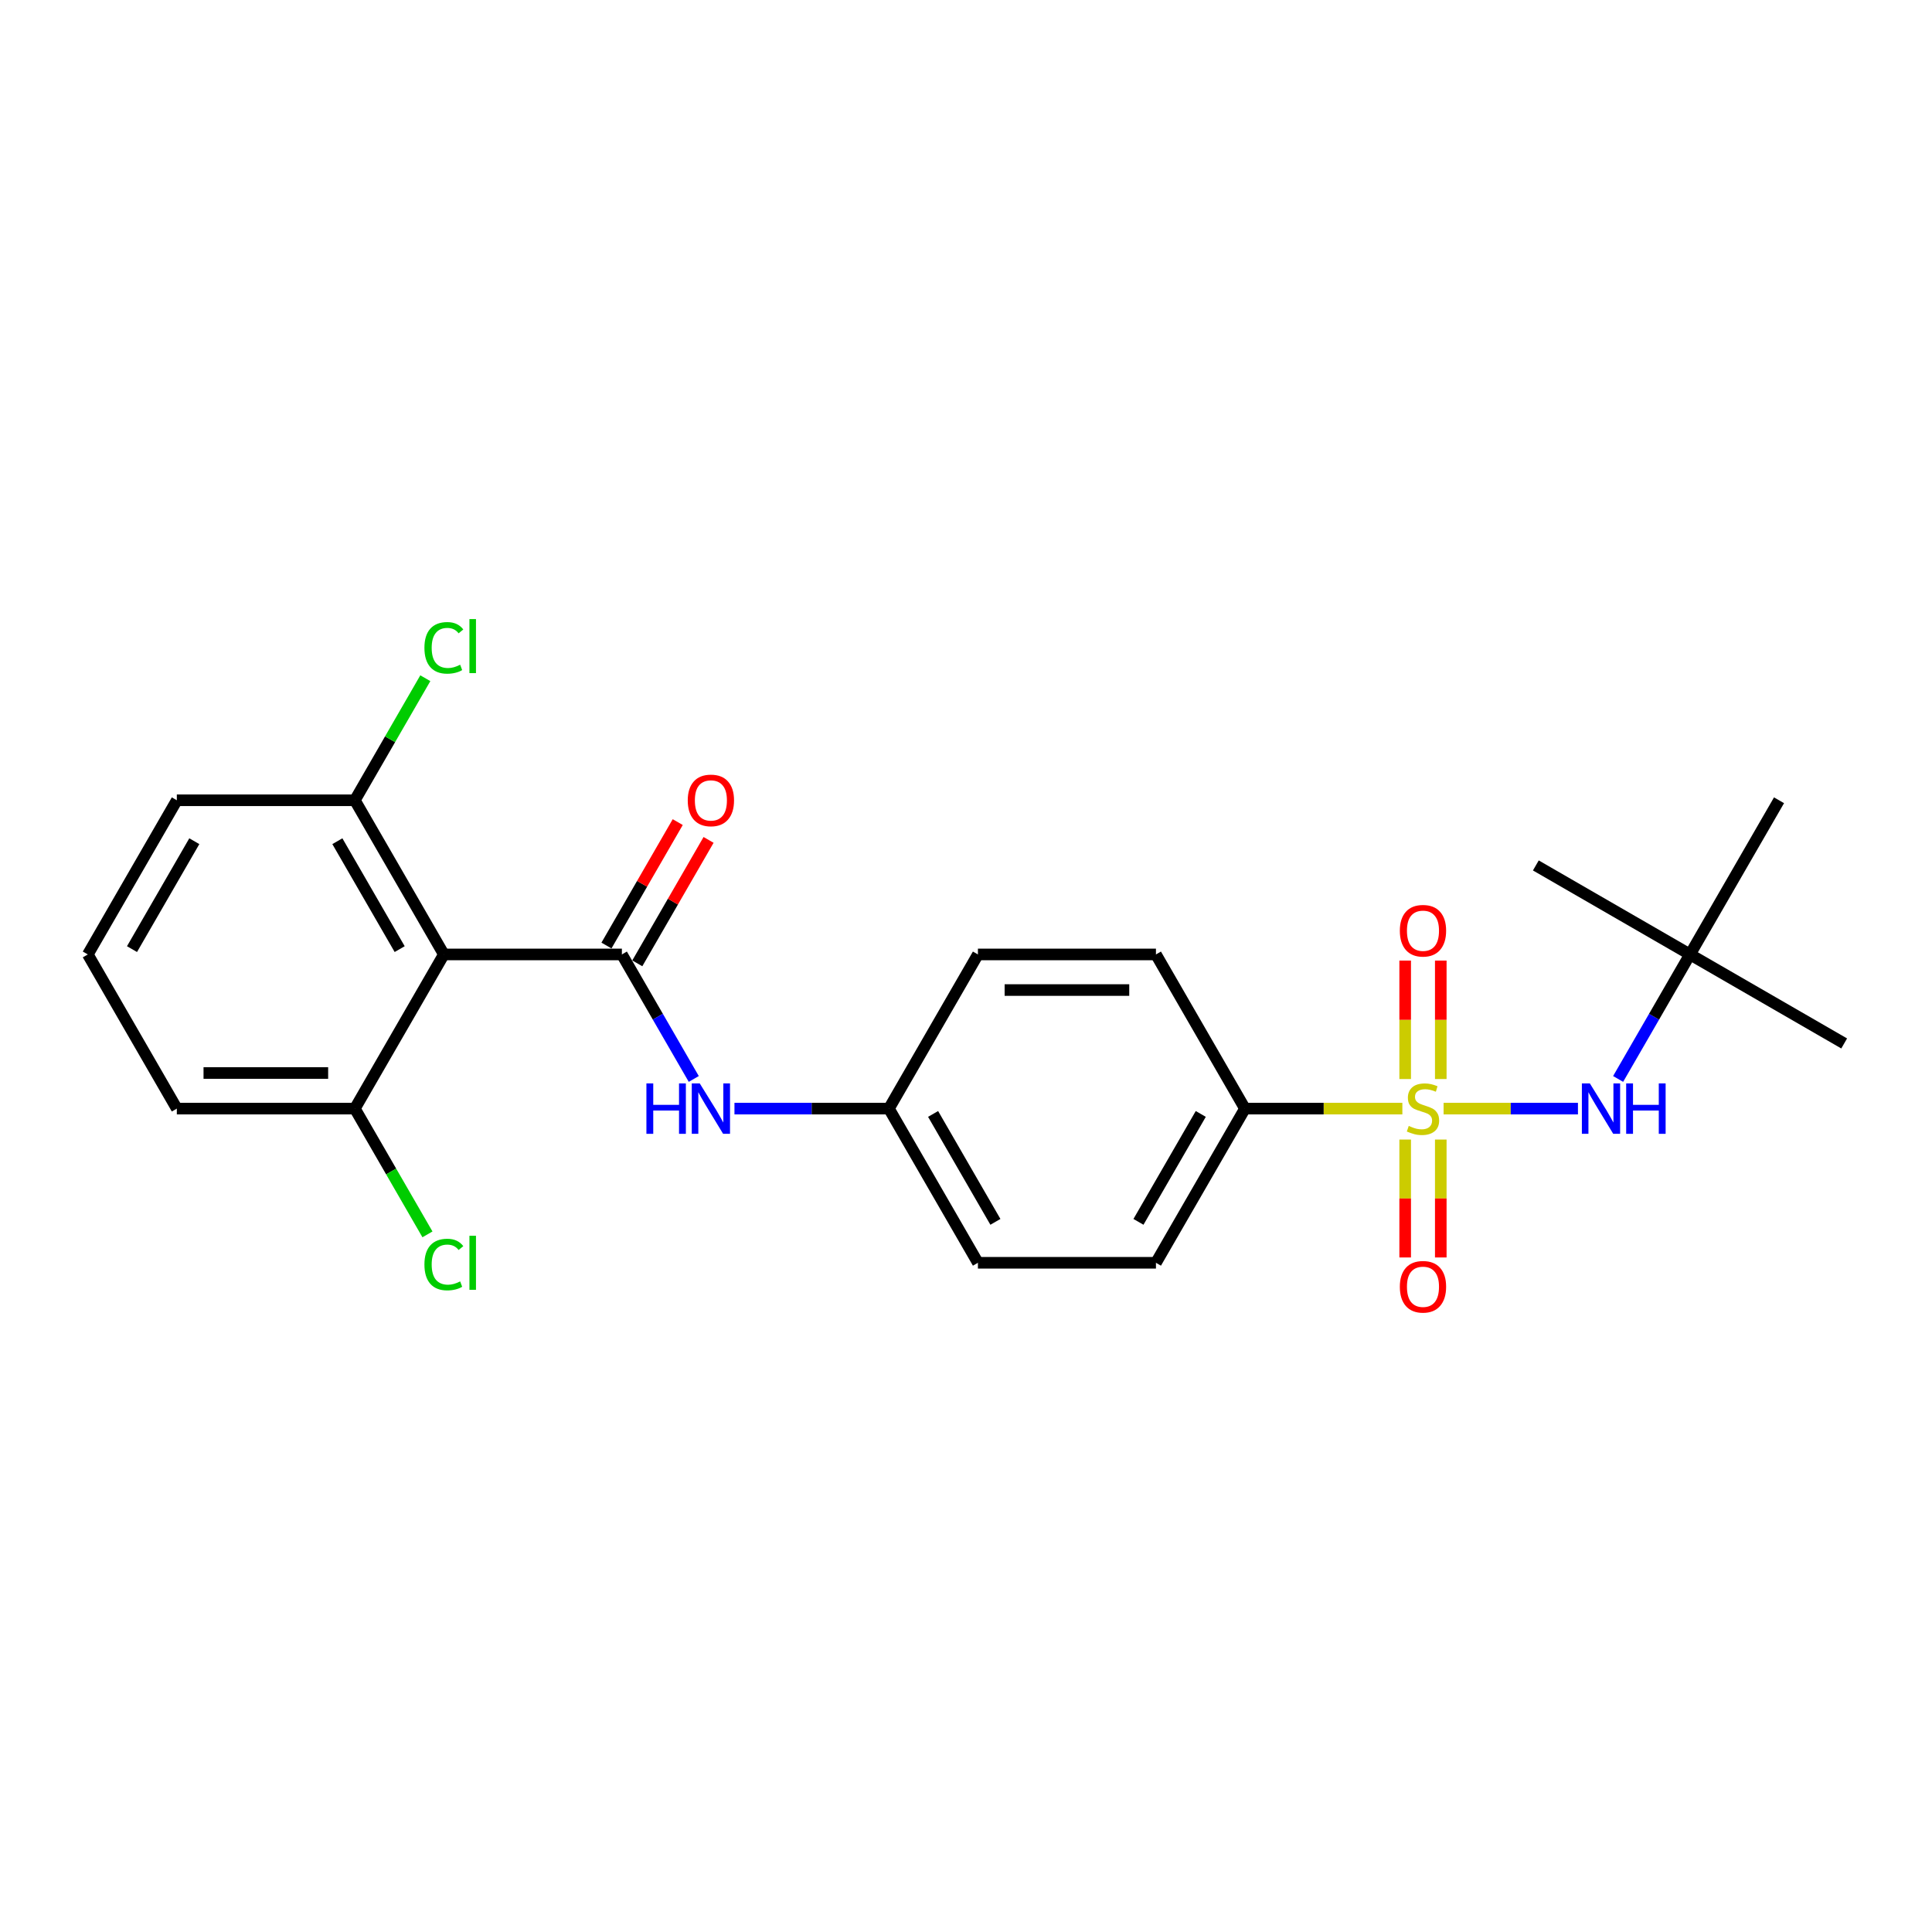 <?xml version='1.0' encoding='iso-8859-1'?>
<svg version='1.1' baseProfile='full'
              xmlns='http://www.w3.org/2000/svg'
                      xmlns:rdkit='http://www.rdkit.org/xml'
                      xmlns:xlink='http://www.w3.org/1999/xlink'
                  xml:space='preserve'
width='1000px' height='1000px' viewBox='0 0 1000 1000'>
<!-- END OF HEADER -->
<rect style='opacity:1.0;fill:#FFFFFF;stroke:none' width='1000' height='1000' x='0' y='0'> </rect>
<path class='bond-2' d='M 747.202,573.817 L 781.972,573.817' style='fill:none;fill-rule:evenodd;stroke:#CCCC00;stroke-width:6px;stroke-linecap:butt;stroke-linejoin:miter;stroke-opacity:1' />
<path class='bond-2' d='M 781.972,573.817 L 816.742,573.817' style='fill:none;fill-rule:evenodd;stroke:#0000FF;stroke-width:6px;stroke-linecap:butt;stroke-linejoin:miter;stroke-opacity:1' />
<path class='bond-4' d='M 725.861,573.817 L 685.124,573.817' style='fill:none;fill-rule:evenodd;stroke:#CCCC00;stroke-width:6px;stroke-linecap:butt;stroke-linejoin:miter;stroke-opacity:1' />
<path class='bond-4' d='M 685.124,573.817 L 644.388,573.817' style='fill:none;fill-rule:evenodd;stroke:#000000;stroke-width:6px;stroke-linecap:butt;stroke-linejoin:miter;stroke-opacity:1' />
<path class='bond-5' d='M 727.317,589.832 L 727.317,620.347' style='fill:none;fill-rule:evenodd;stroke:#CCCC00;stroke-width:6px;stroke-linecap:butt;stroke-linejoin:miter;stroke-opacity:1' />
<path class='bond-5' d='M 727.317,620.347 L 727.317,650.863' style='fill:none;fill-rule:evenodd;stroke:#FF0000;stroke-width:6px;stroke-linecap:butt;stroke-linejoin:miter;stroke-opacity:1' />
<path class='bond-5' d='M 745.746,589.832 L 745.746,620.347' style='fill:none;fill-rule:evenodd;stroke:#CCCC00;stroke-width:6px;stroke-linecap:butt;stroke-linejoin:miter;stroke-opacity:1' />
<path class='bond-5' d='M 745.746,620.347 L 745.746,650.863' style='fill:none;fill-rule:evenodd;stroke:#FF0000;stroke-width:6px;stroke-linecap:butt;stroke-linejoin:miter;stroke-opacity:1' />
<path class='bond-6' d='M 745.746,558.503 L 745.746,527.849' style='fill:none;fill-rule:evenodd;stroke:#CCCC00;stroke-width:6px;stroke-linecap:butt;stroke-linejoin:miter;stroke-opacity:1' />
<path class='bond-6' d='M 745.746,527.849 L 745.746,497.195' style='fill:none;fill-rule:evenodd;stroke:#FF0000;stroke-width:6px;stroke-linecap:butt;stroke-linejoin:miter;stroke-opacity:1' />
<path class='bond-6' d='M 727.317,558.503 L 727.317,527.849' style='fill:none;fill-rule:evenodd;stroke:#CCCC00;stroke-width:6px;stroke-linecap:butt;stroke-linejoin:miter;stroke-opacity:1' />
<path class='bond-6' d='M 727.317,527.849 L 727.317,497.195' style='fill:none;fill-rule:evenodd;stroke:#FF0000;stroke-width:6px;stroke-linecap:butt;stroke-linejoin:miter;stroke-opacity:1' />
<path class='bond-0' d='M 321.885,494.018 L 340.49,526.242' style='fill:none;fill-rule:evenodd;stroke:#000000;stroke-width:6px;stroke-linecap:butt;stroke-linejoin:miter;stroke-opacity:1' />
<path class='bond-0' d='M 340.49,526.242 L 359.094,558.466' style='fill:none;fill-rule:evenodd;stroke:#0000FF;stroke-width:6px;stroke-linecap:butt;stroke-linejoin:miter;stroke-opacity:1' />
<path class='bond-1' d='M 321.885,494.018 L 229.742,494.018' style='fill:none;fill-rule:evenodd;stroke:#000000;stroke-width:6px;stroke-linecap:butt;stroke-linejoin:miter;stroke-opacity:1' />
<path class='bond-7' d='M 329.865,498.626 L 348.31,466.678' style='fill:none;fill-rule:evenodd;stroke:#000000;stroke-width:6px;stroke-linecap:butt;stroke-linejoin:miter;stroke-opacity:1' />
<path class='bond-7' d='M 348.31,466.678 L 366.755,434.731' style='fill:none;fill-rule:evenodd;stroke:#FF0000;stroke-width:6px;stroke-linecap:butt;stroke-linejoin:miter;stroke-opacity:1' />
<path class='bond-7' d='M 313.905,489.411 L 332.35,457.464' style='fill:none;fill-rule:evenodd;stroke:#000000;stroke-width:6px;stroke-linecap:butt;stroke-linejoin:miter;stroke-opacity:1' />
<path class='bond-7' d='M 332.35,457.464 L 350.795,425.517' style='fill:none;fill-rule:evenodd;stroke:#FF0000;stroke-width:6px;stroke-linecap:butt;stroke-linejoin:miter;stroke-opacity:1' />
<path class='bond-8' d='M 229.742,494.018 L 183.67,414.22' style='fill:none;fill-rule:evenodd;stroke:#000000;stroke-width:6px;stroke-linecap:butt;stroke-linejoin:miter;stroke-opacity:1' />
<path class='bond-8' d='M 206.871,491.263 L 174.621,435.404' style='fill:none;fill-rule:evenodd;stroke:#000000;stroke-width:6px;stroke-linecap:butt;stroke-linejoin:miter;stroke-opacity:1' />
<path class='bond-9' d='M 229.742,494.018 L 183.67,573.817' style='fill:none;fill-rule:evenodd;stroke:#000000;stroke-width:6px;stroke-linecap:butt;stroke-linejoin:miter;stroke-opacity:1' />
<path class='bond-10' d='M 837.538,558.466 L 856.142,526.242' style='fill:none;fill-rule:evenodd;stroke:#0000FF;stroke-width:6px;stroke-linecap:butt;stroke-linejoin:miter;stroke-opacity:1' />
<path class='bond-10' d='M 856.142,526.242 L 874.747,494.018' style='fill:none;fill-rule:evenodd;stroke:#000000;stroke-width:6px;stroke-linecap:butt;stroke-linejoin:miter;stroke-opacity:1' />
<path class='bond-3' d='M 380.157,573.817 L 420.129,573.817' style='fill:none;fill-rule:evenodd;stroke:#0000FF;stroke-width:6px;stroke-linecap:butt;stroke-linejoin:miter;stroke-opacity:1' />
<path class='bond-3' d='M 420.129,573.817 L 460.101,573.817' style='fill:none;fill-rule:evenodd;stroke:#000000;stroke-width:6px;stroke-linecap:butt;stroke-linejoin:miter;stroke-opacity:1' />
<path class='bond-11' d='M 644.388,573.817 L 598.316,653.616' style='fill:none;fill-rule:evenodd;stroke:#000000;stroke-width:6px;stroke-linecap:butt;stroke-linejoin:miter;stroke-opacity:1' />
<path class='bond-11' d='M 621.517,576.573 L 589.267,632.432' style='fill:none;fill-rule:evenodd;stroke:#000000;stroke-width:6px;stroke-linecap:butt;stroke-linejoin:miter;stroke-opacity:1' />
<path class='bond-12' d='M 644.388,573.817 L 598.316,494.018' style='fill:none;fill-rule:evenodd;stroke:#000000;stroke-width:6px;stroke-linecap:butt;stroke-linejoin:miter;stroke-opacity:1' />
<path class='bond-14' d='M 183.67,414.22 L 201.907,382.632' style='fill:none;fill-rule:evenodd;stroke:#000000;stroke-width:6px;stroke-linecap:butt;stroke-linejoin:miter;stroke-opacity:1' />
<path class='bond-14' d='M 201.907,382.632 L 220.145,351.044' style='fill:none;fill-rule:evenodd;stroke:#00CC00;stroke-width:6px;stroke-linecap:butt;stroke-linejoin:miter;stroke-opacity:1' />
<path class='bond-20' d='M 183.67,414.22 L 91.526,414.22' style='fill:none;fill-rule:evenodd;stroke:#000000;stroke-width:6px;stroke-linecap:butt;stroke-linejoin:miter;stroke-opacity:1' />
<path class='bond-15' d='M 183.67,573.817 L 202.461,606.363' style='fill:none;fill-rule:evenodd;stroke:#000000;stroke-width:6px;stroke-linecap:butt;stroke-linejoin:miter;stroke-opacity:1' />
<path class='bond-15' d='M 202.461,606.363 L 221.251,638.91' style='fill:none;fill-rule:evenodd;stroke:#00CC00;stroke-width:6px;stroke-linecap:butt;stroke-linejoin:miter;stroke-opacity:1' />
<path class='bond-19' d='M 183.67,573.817 L 91.526,573.817' style='fill:none;fill-rule:evenodd;stroke:#000000;stroke-width:6px;stroke-linecap:butt;stroke-linejoin:miter;stroke-opacity:1' />
<path class='bond-19' d='M 169.848,555.388 L 105.348,555.388' style='fill:none;fill-rule:evenodd;stroke:#000000;stroke-width:6px;stroke-linecap:butt;stroke-linejoin:miter;stroke-opacity:1' />
<path class='bond-21' d='M 874.747,494.018 L 954.545,540.09' style='fill:none;fill-rule:evenodd;stroke:#000000;stroke-width:6px;stroke-linecap:butt;stroke-linejoin:miter;stroke-opacity:1' />
<path class='bond-22' d='M 874.747,494.018 L 794.948,447.947' style='fill:none;fill-rule:evenodd;stroke:#000000;stroke-width:6px;stroke-linecap:butt;stroke-linejoin:miter;stroke-opacity:1' />
<path class='bond-23' d='M 874.747,494.018 L 920.819,414.22' style='fill:none;fill-rule:evenodd;stroke:#000000;stroke-width:6px;stroke-linecap:butt;stroke-linejoin:miter;stroke-opacity:1' />
<path class='bond-17' d='M 598.316,653.616 L 506.172,653.616' style='fill:none;fill-rule:evenodd;stroke:#000000;stroke-width:6px;stroke-linecap:butt;stroke-linejoin:miter;stroke-opacity:1' />
<path class='bond-16' d='M 598.316,494.018 L 506.172,494.018' style='fill:none;fill-rule:evenodd;stroke:#000000;stroke-width:6px;stroke-linecap:butt;stroke-linejoin:miter;stroke-opacity:1' />
<path class='bond-16' d='M 584.494,512.447 L 519.994,512.447' style='fill:none;fill-rule:evenodd;stroke:#000000;stroke-width:6px;stroke-linecap:butt;stroke-linejoin:miter;stroke-opacity:1' />
<path class='bond-13' d='M 460.101,573.817 L 506.172,494.018' style='fill:none;fill-rule:evenodd;stroke:#000000;stroke-width:6px;stroke-linecap:butt;stroke-linejoin:miter;stroke-opacity:1' />
<path class='bond-24' d='M 460.101,573.817 L 506.172,653.616' style='fill:none;fill-rule:evenodd;stroke:#000000;stroke-width:6px;stroke-linecap:butt;stroke-linejoin:miter;stroke-opacity:1' />
<path class='bond-24' d='M 482.971,576.573 L 515.221,632.432' style='fill:none;fill-rule:evenodd;stroke:#000000;stroke-width:6px;stroke-linecap:butt;stroke-linejoin:miter;stroke-opacity:1' />
<path class='bond-18' d='M 45.455,494.018 L 91.526,573.817' style='fill:none;fill-rule:evenodd;stroke:#000000;stroke-width:6px;stroke-linecap:butt;stroke-linejoin:miter;stroke-opacity:1' />
<path class='bond-25' d='M 45.455,494.018 L 91.526,414.22' style='fill:none;fill-rule:evenodd;stroke:#000000;stroke-width:6px;stroke-linecap:butt;stroke-linejoin:miter;stroke-opacity:1' />
<path class='bond-25' d='M 68.325,491.263 L 100.575,435.404' style='fill:none;fill-rule:evenodd;stroke:#000000;stroke-width:6px;stroke-linecap:butt;stroke-linejoin:miter;stroke-opacity:1' />
<path  class='atom-0' d='M 729.16 582.773
Q 729.455 582.884, 730.671 583.4
Q 731.887 583.916, 733.214 584.248
Q 734.578 584.543, 735.905 584.543
Q 738.374 584.543, 739.812 583.363
Q 741.249 582.147, 741.249 580.046
Q 741.249 578.609, 740.512 577.724
Q 739.812 576.839, 738.706 576.36
Q 737.6 575.881, 735.757 575.328
Q 733.435 574.628, 732.035 573.965
Q 730.671 573.301, 729.676 571.901
Q 728.718 570.5, 728.718 568.141
Q 728.718 564.861, 730.929 562.834
Q 733.177 560.806, 737.6 560.806
Q 740.623 560.806, 744.05 562.244
L 743.203 565.082
Q 740.07 563.792, 737.711 563.792
Q 735.168 563.792, 733.767 564.861
Q 732.367 565.893, 732.403 567.699
Q 732.403 569.099, 733.104 569.947
Q 733.841 570.795, 734.873 571.274
Q 735.942 571.753, 737.711 572.306
Q 740.07 573.043, 741.47 573.78
Q 742.871 574.517, 743.866 576.029
Q 744.898 577.503, 744.898 580.046
Q 744.898 583.658, 742.465 585.612
Q 740.07 587.528, 736.052 587.528
Q 733.73 587.528, 731.961 587.012
Q 730.229 586.533, 728.165 585.685
L 729.16 582.773
' fill='#CCCC00'/>
<path  class='atom-3' d='M 822.907 560.77
L 831.458 574.591
Q 832.305 575.955, 833.669 578.424
Q 835.033 580.894, 835.107 581.041
L 835.107 560.77
L 838.571 560.77
L 838.571 586.865
L 834.996 586.865
L 825.819 571.753
Q 824.75 569.984, 823.607 567.957
Q 822.501 565.93, 822.17 565.303
L 822.17 586.865
L 818.779 586.865
L 818.779 560.77
L 822.907 560.77
' fill='#0000FF'/>
<path  class='atom-3' d='M 841.704 560.77
L 845.242 560.77
L 845.242 571.864
L 858.585 571.864
L 858.585 560.77
L 862.123 560.77
L 862.123 586.865
L 858.585 586.865
L 858.585 574.812
L 845.242 574.812
L 845.242 586.865
L 841.704 586.865
L 841.704 560.77
' fill='#0000FF'/>
<path  class='atom-4' d='M 334.583 560.77
L 338.121 560.77
L 338.121 571.864
L 351.463 571.864
L 351.463 560.77
L 355.002 560.77
L 355.002 586.865
L 351.463 586.865
L 351.463 574.812
L 338.121 574.812
L 338.121 586.865
L 334.583 586.865
L 334.583 560.77
' fill='#0000FF'/>
<path  class='atom-4' d='M 362.189 560.77
L 370.74 574.591
Q 371.588 575.955, 372.951 578.424
Q 374.315 580.894, 374.389 581.041
L 374.389 560.77
L 377.853 560.77
L 377.853 586.865
L 374.278 586.865
L 365.101 571.753
Q 364.032 569.984, 362.889 567.957
Q 361.783 565.93, 361.452 565.303
L 361.452 586.865
L 358.061 586.865
L 358.061 560.77
L 362.189 560.77
' fill='#0000FF'/>
<path  class='atom-6' d='M 724.553 666.034
Q 724.553 659.769, 727.649 656.267
Q 730.745 652.766, 736.531 652.766
Q 742.318 652.766, 745.414 656.267
Q 748.51 659.769, 748.51 666.034
Q 748.51 672.374, 745.377 675.986
Q 742.244 679.561, 736.531 679.561
Q 730.782 679.561, 727.649 675.986
Q 724.553 672.411, 724.553 666.034
M 736.531 676.613
Q 740.512 676.613, 742.65 673.959
Q 744.824 671.268, 744.824 666.034
Q 744.824 660.911, 742.65 658.331
Q 740.512 655.714, 736.531 655.714
Q 732.551 655.714, 730.376 658.294
Q 728.238 660.874, 728.238 666.034
Q 728.238 671.305, 730.376 673.959
Q 732.551 676.613, 736.531 676.613
' fill='#FF0000'/>
<path  class='atom-7' d='M 724.553 481.747
Q 724.553 475.482, 727.649 471.98
Q 730.745 468.479, 736.531 468.479
Q 742.318 468.479, 745.414 471.98
Q 748.51 475.482, 748.51 481.747
Q 748.51 488.087, 745.377 491.699
Q 742.244 495.274, 736.531 495.274
Q 730.782 495.274, 727.649 491.699
Q 724.553 488.124, 724.553 481.747
M 736.531 492.325
Q 740.512 492.325, 742.65 489.672
Q 744.824 486.981, 744.824 481.747
Q 744.824 476.624, 742.65 474.044
Q 740.512 471.427, 736.531 471.427
Q 732.551 471.427, 730.376 474.007
Q 728.238 476.587, 728.238 481.747
Q 728.238 487.018, 730.376 489.672
Q 732.551 492.325, 736.531 492.325
' fill='#FF0000'/>
<path  class='atom-8' d='M 355.978 414.293
Q 355.978 408.028, 359.074 404.526
Q 362.17 401.025, 367.957 401.025
Q 373.744 401.025, 376.84 404.526
Q 379.936 408.028, 379.936 414.293
Q 379.936 420.633, 376.803 424.245
Q 373.67 427.82, 367.957 427.82
Q 362.207 427.82, 359.074 424.245
Q 355.978 420.67, 355.978 414.293
M 367.957 424.872
Q 371.938 424.872, 374.075 422.218
Q 376.25 419.527, 376.25 414.293
Q 376.25 409.17, 374.075 406.59
Q 371.938 403.973, 367.957 403.973
Q 363.976 403.973, 361.802 406.553
Q 359.664 409.133, 359.664 414.293
Q 359.664 419.564, 361.802 422.218
Q 363.976 424.872, 367.957 424.872
' fill='#FF0000'/>
<path  class='atom-15' d='M 219.68 335.324
Q 219.68 328.837, 222.702 325.446
Q 225.761 322.019, 231.548 322.019
Q 236.929 322.019, 239.804 325.815
L 237.371 327.805
Q 235.27 325.041, 231.548 325.041
Q 227.604 325.041, 225.503 327.695
Q 223.439 330.311, 223.439 335.324
Q 223.439 340.484, 225.577 343.138
Q 227.751 345.792, 231.953 345.792
Q 234.828 345.792, 238.182 344.059
L 239.214 346.824
Q 237.85 347.708, 235.786 348.224
Q 233.722 348.74, 231.437 348.74
Q 225.761 348.74, 222.702 345.276
Q 219.68 341.811, 219.68 335.324
' fill='#00CC00'/>
<path  class='atom-15' d='M 242.974 320.434
L 246.364 320.434
L 246.364 348.408
L 242.974 348.408
L 242.974 320.434
' fill='#00CC00'/>
<path  class='atom-16' d='M 219.68 654.519
Q 219.68 648.032, 222.702 644.641
Q 225.761 641.213, 231.548 641.213
Q 236.929 641.213, 239.804 645.01
L 237.371 647
Q 235.27 644.236, 231.548 644.236
Q 227.604 644.236, 225.503 646.889
Q 223.439 649.506, 223.439 654.519
Q 223.439 659.679, 225.577 662.333
Q 227.751 664.986, 231.953 664.986
Q 234.828 664.986, 238.182 663.254
L 239.214 666.018
Q 237.85 666.903, 235.786 667.419
Q 233.722 667.935, 231.437 667.935
Q 225.761 667.935, 222.702 664.47
Q 219.68 661.006, 219.68 654.519
' fill='#00CC00'/>
<path  class='atom-16' d='M 242.974 639.628
L 246.364 639.628
L 246.364 667.603
L 242.974 667.603
L 242.974 639.628
' fill='#00CC00'/>
</svg>
